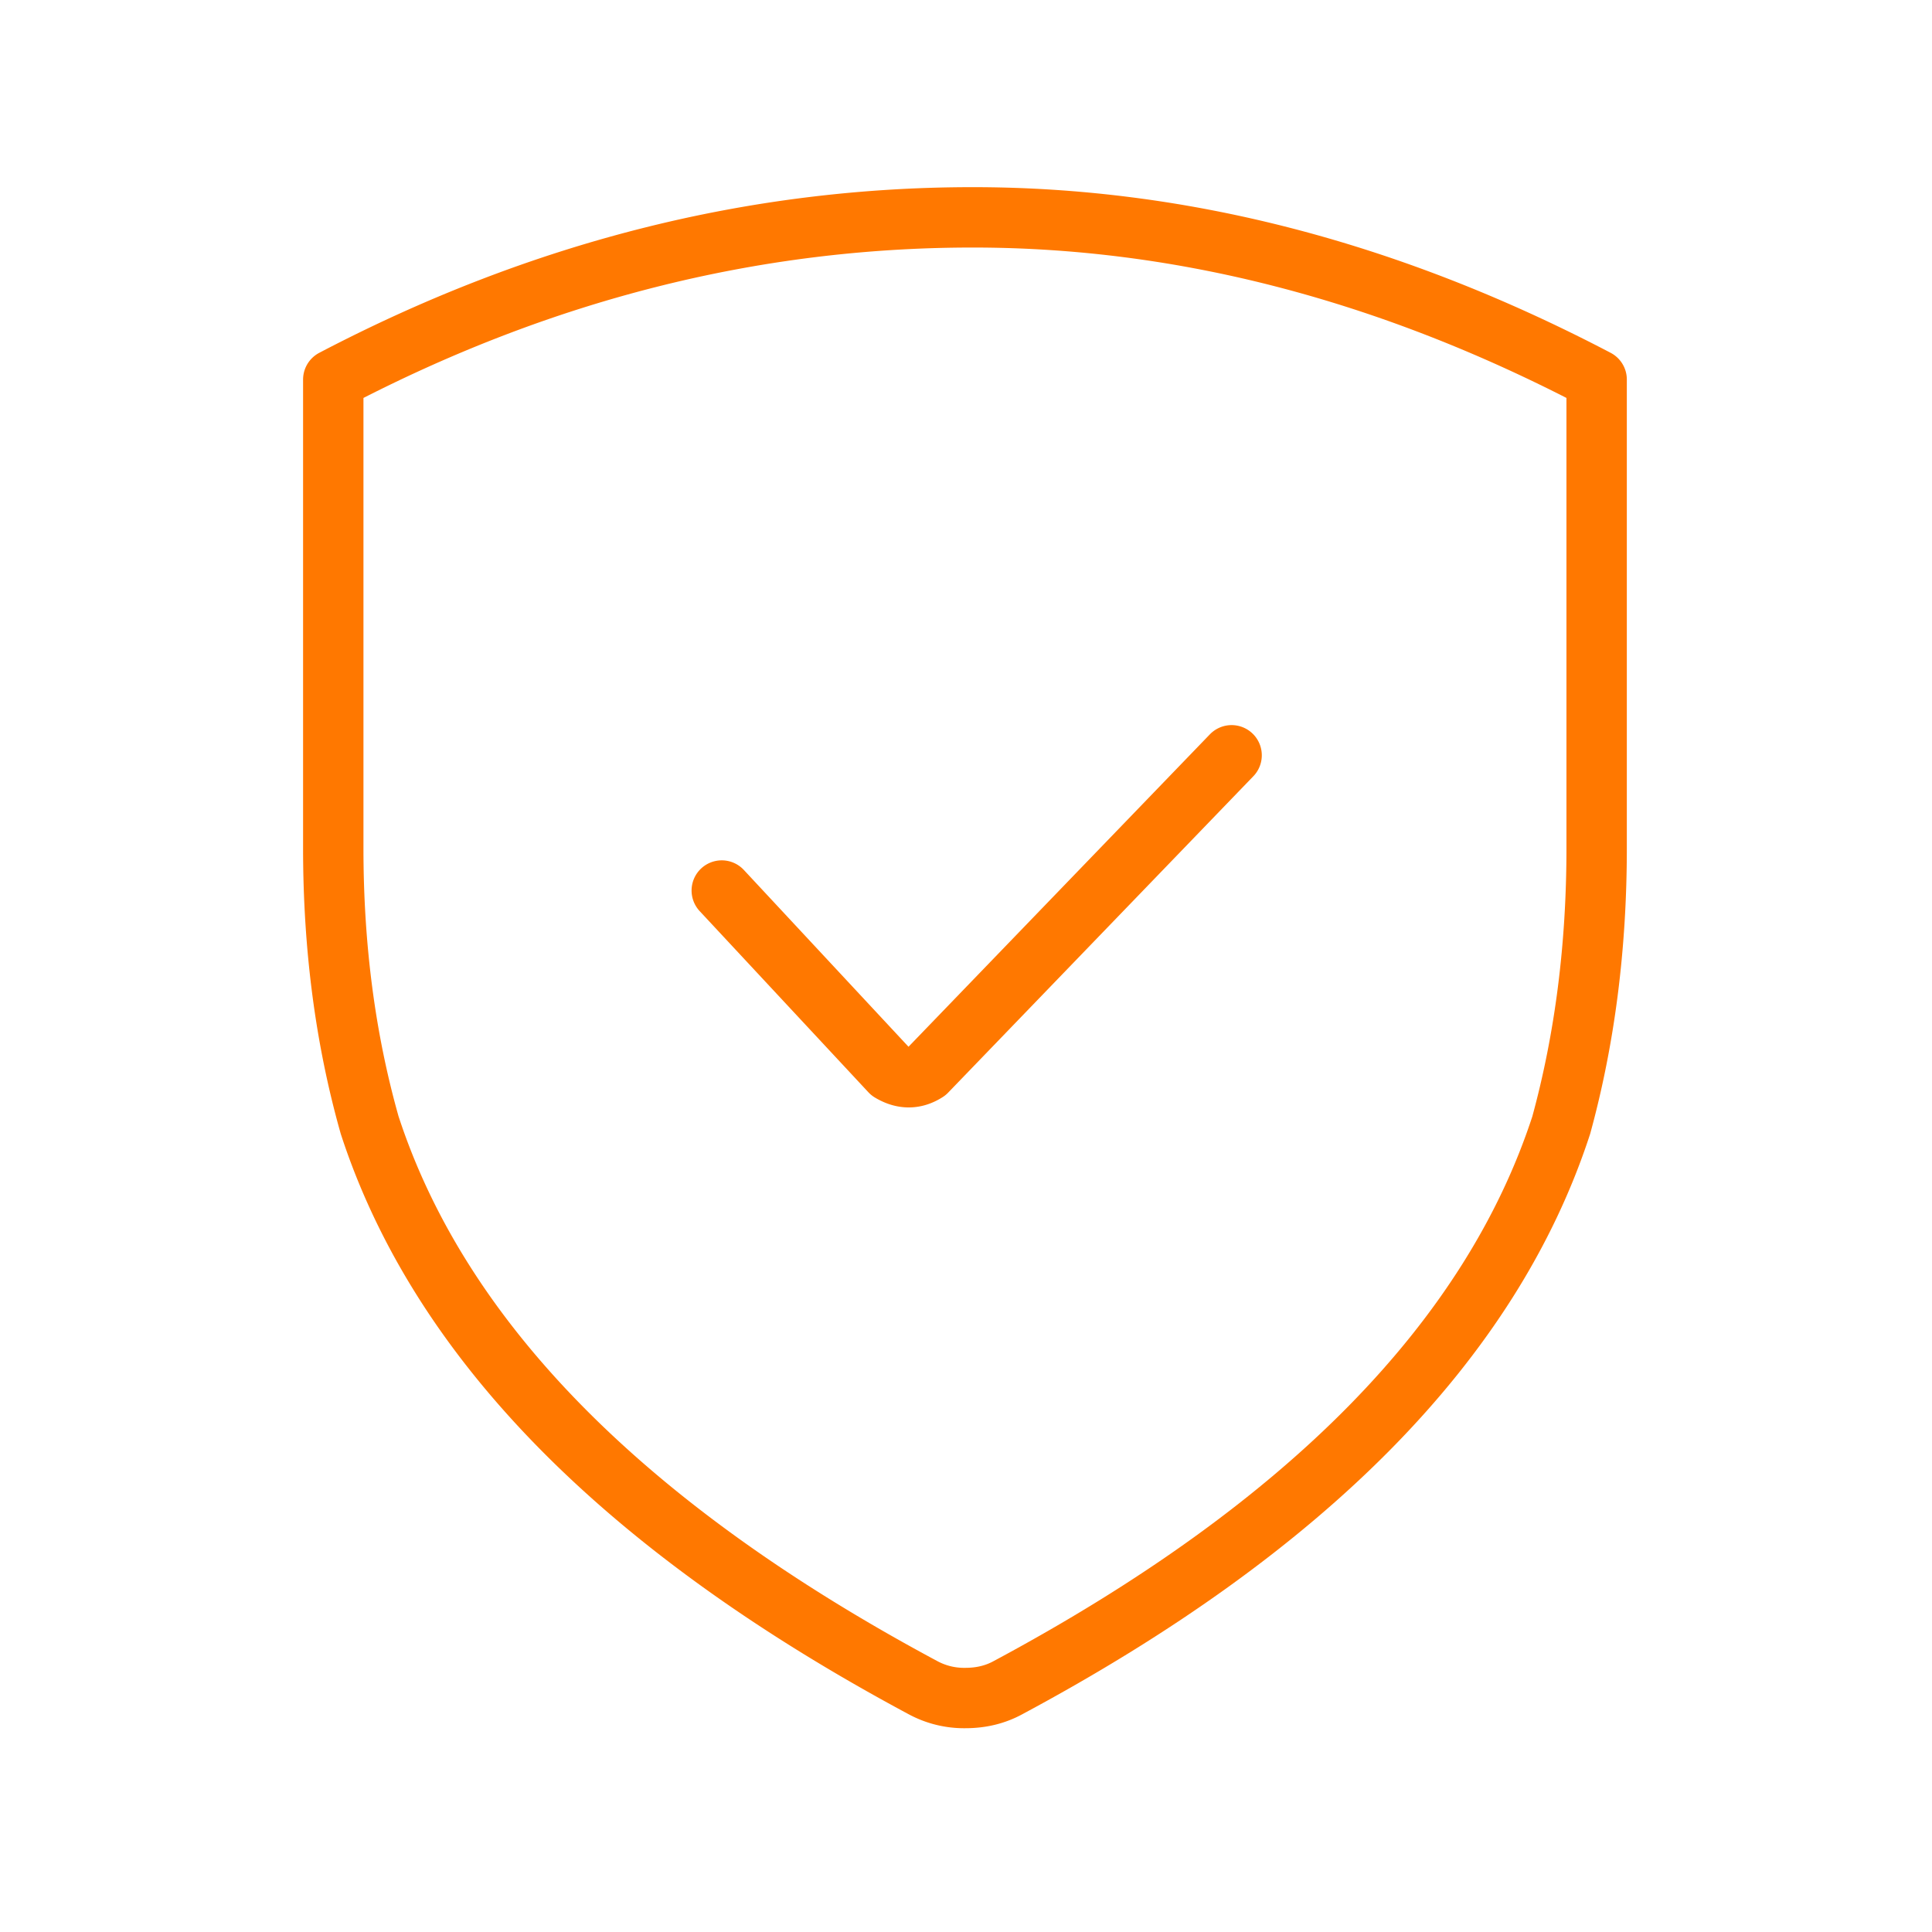 <svg height="48" width="48" xmlns="http://www.w3.org/2000/svg"><path d="M24.168 5.4c5.202 0 10.369 1.343 15.5 4.03v11.65c0 2.445-.295 4.739-.879 6.873-1.741 5.337-6.319 9.997-13.743 13.975-.31.17-.661.259-1.06.259a2.15 2.15 0 01-1.058-.259C15.503 37.95 10.925 33.29 9.184 27.953c-.604-2.134-.904-4.428-.904-6.872V9.43C13.41 6.743 18.706 5.4 24.168 5.4zm-6.236 16.725l4.191 4.5c.308.185.606.185.894 0l7.582-7.86" fill="none" stroke="#ff7800" stroke-linecap="round" stroke-linejoin="round" stroke-width="1.5"/></svg>